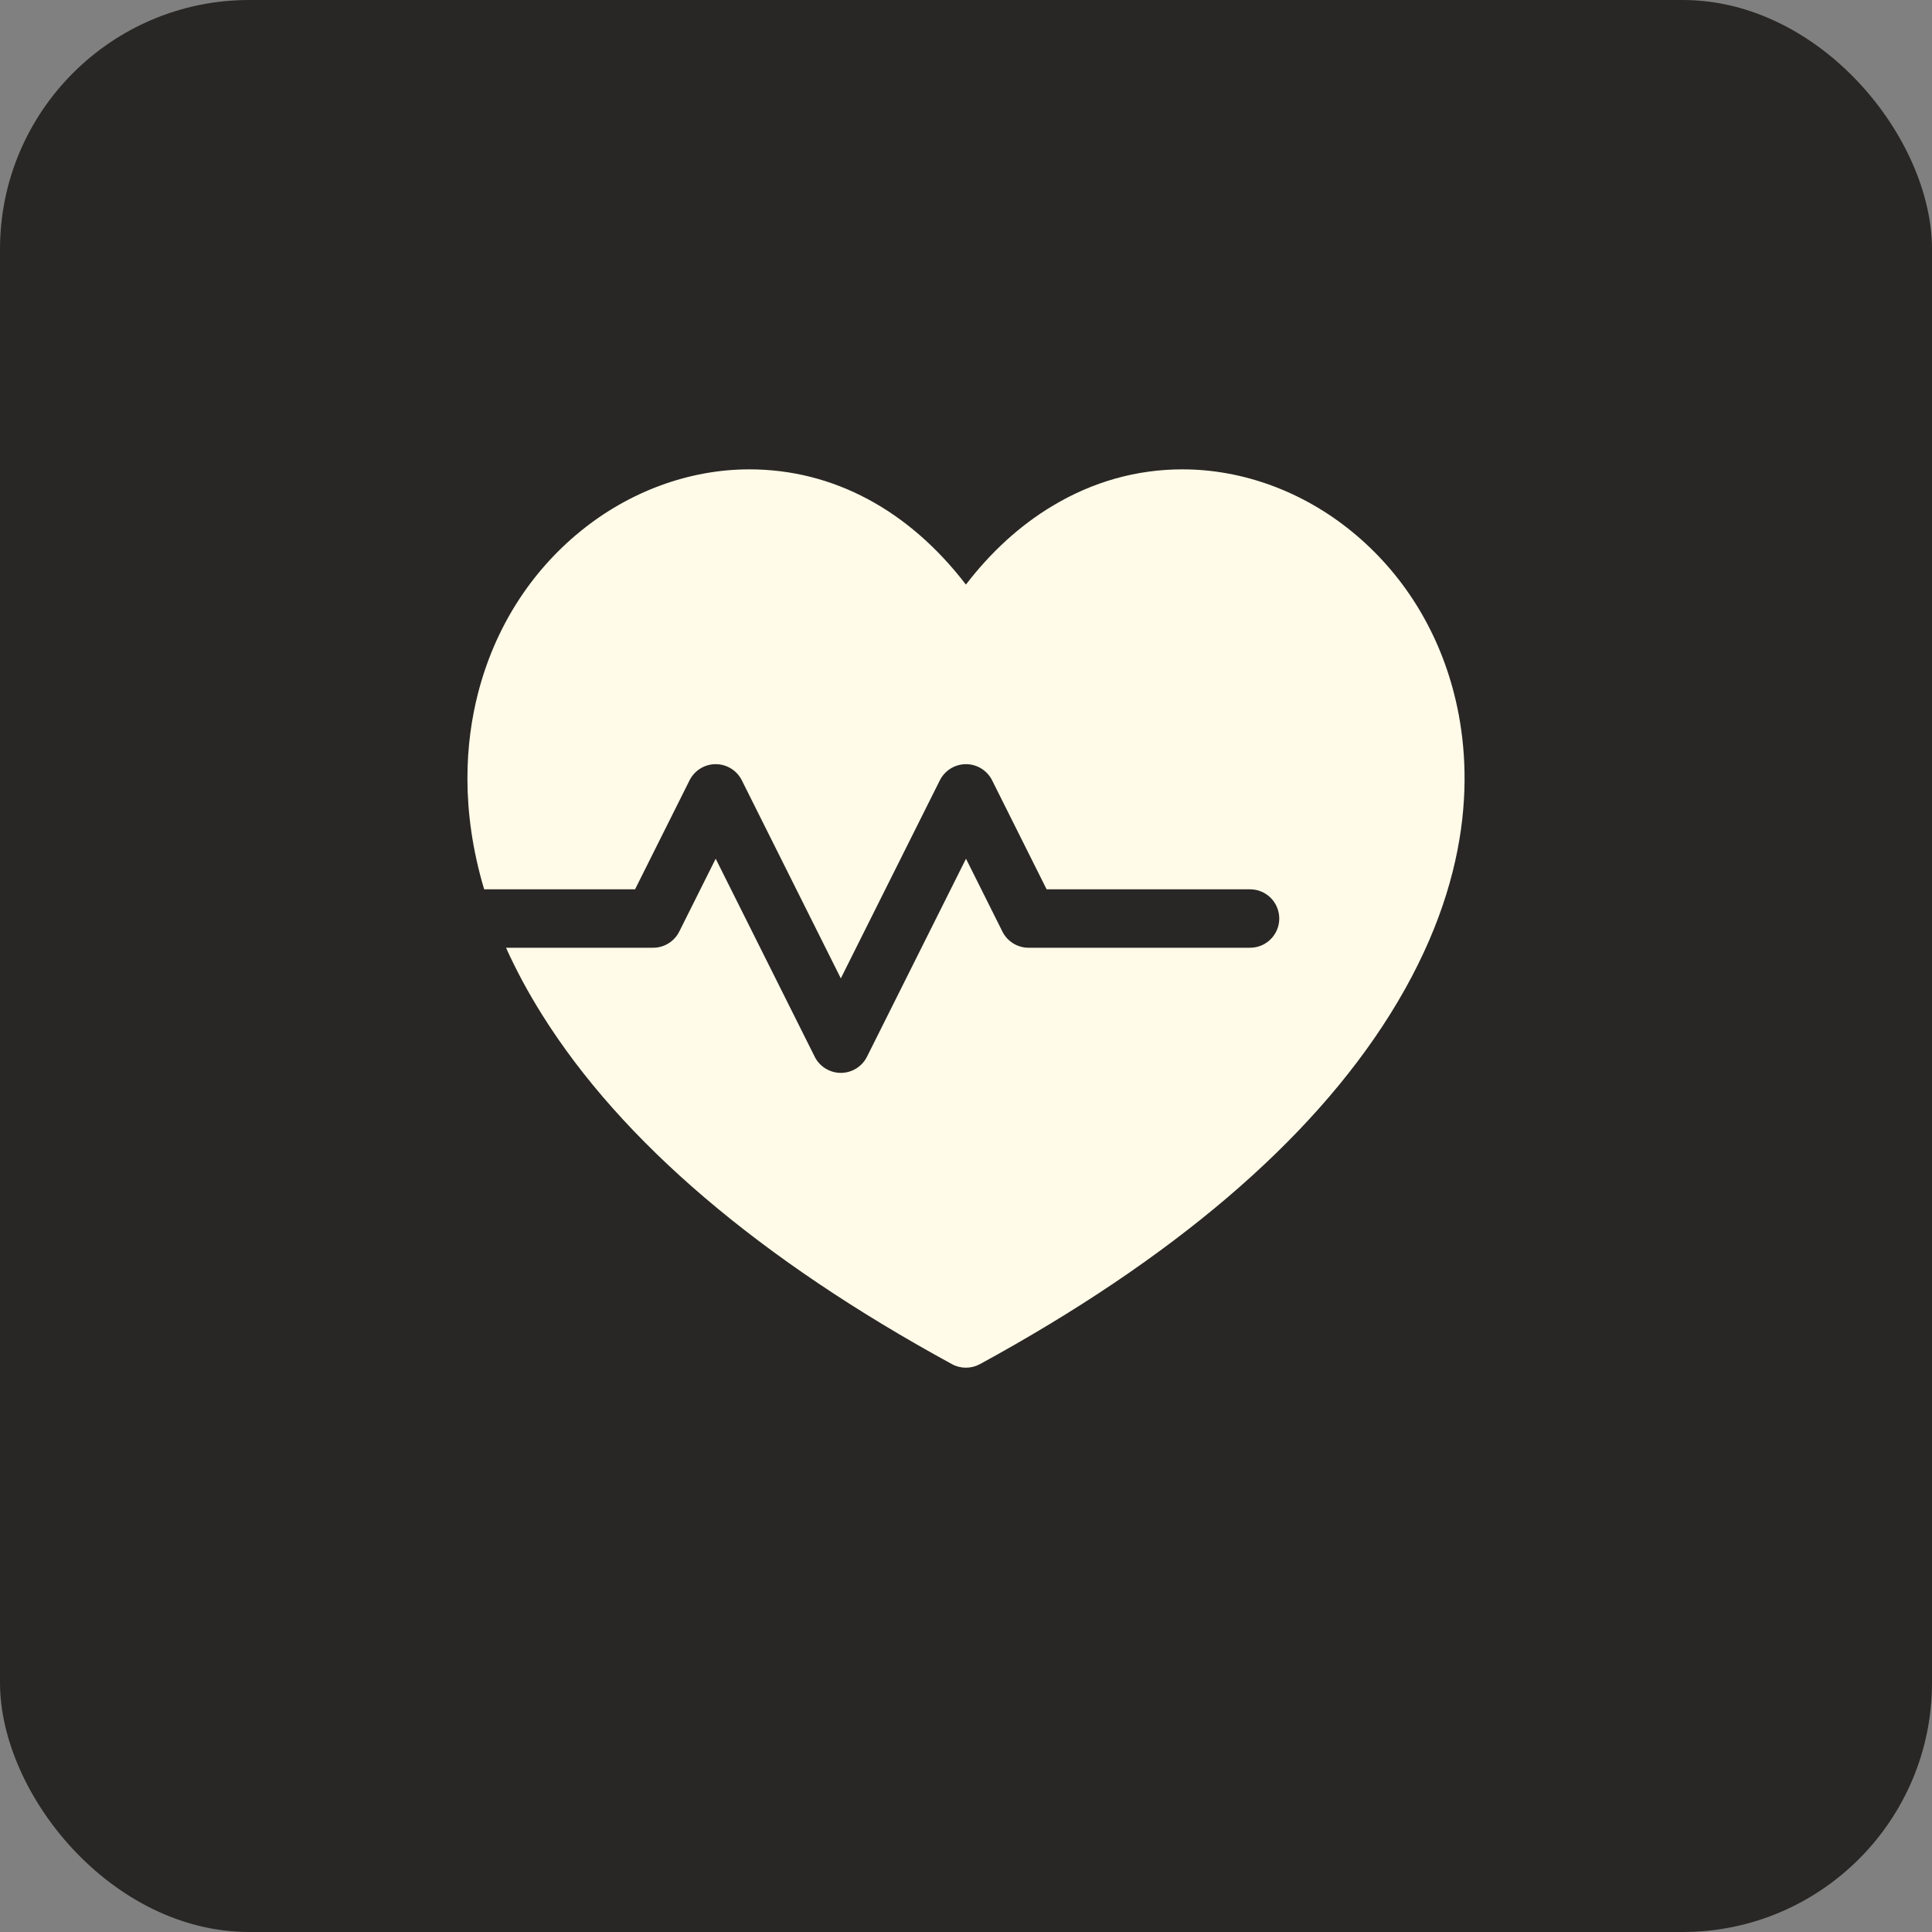 <svg xmlns="http://www.w3.org/2000/svg" fill="none" viewBox="0 0 62 62" height="62" width="62">
<rect x="0" y="0" width="62" height="62" fill="#808080" stroke="none"/>
<rect fill="#282725" rx="8" height="62" width="62"></rect>
<path fill="#FFFBE8" d="M46.665 22.268C46.133 20.178 44.996 18.375 43.38 17.056C41.806 15.771 39.877 15.062 37.949 15.062C36.471 15.062 35.062 15.46 33.759 16.245C32.73 16.865 31.805 17.708 30.997 18.76C29.159 16.364 26.732 15.062 24.048 15.062C22.121 15.062 20.193 15.771 18.619 17.056C17.003 18.375 15.868 20.177 15.335 22.267C14.944 23.8 14.766 25.952 15.537 28.539H20.38L22.129 25.041C22.207 24.886 22.326 24.755 22.474 24.663C22.622 24.572 22.793 24.523 22.967 24.523C23.322 24.523 23.647 24.724 23.806 25.041L26.983 31.397L30.161 25.041C30.239 24.886 30.358 24.755 30.507 24.663C30.655 24.572 30.825 24.523 30.999 24.523C31.354 24.523 31.679 24.724 31.838 25.041L33.587 28.539H40.116C40.634 28.539 41.053 28.959 41.053 29.477C41.053 29.994 40.634 30.414 40.116 30.414H33.007C32.652 30.414 32.328 30.213 32.169 29.896L31 27.557L27.822 33.912C27.744 34.068 27.624 34.198 27.476 34.29C27.328 34.381 27.157 34.43 26.983 34.43C26.809 34.43 26.639 34.381 26.491 34.29C26.342 34.198 26.223 34.068 26.145 33.912L22.967 27.557L21.798 29.896C21.72 30.052 21.6 30.183 21.452 30.274C21.304 30.366 21.134 30.414 20.959 30.414H16.239C16.552 31.109 16.935 31.828 17.4 32.569C19.952 36.639 24.376 40.409 30.548 43.776C30.686 43.852 30.84 43.891 30.997 43.891C31.154 43.891 31.308 43.852 31.446 43.777C37.62 40.409 42.045 36.639 44.598 32.569C47.356 28.172 47.245 24.541 46.665 22.268Z"></path>
</svg>
